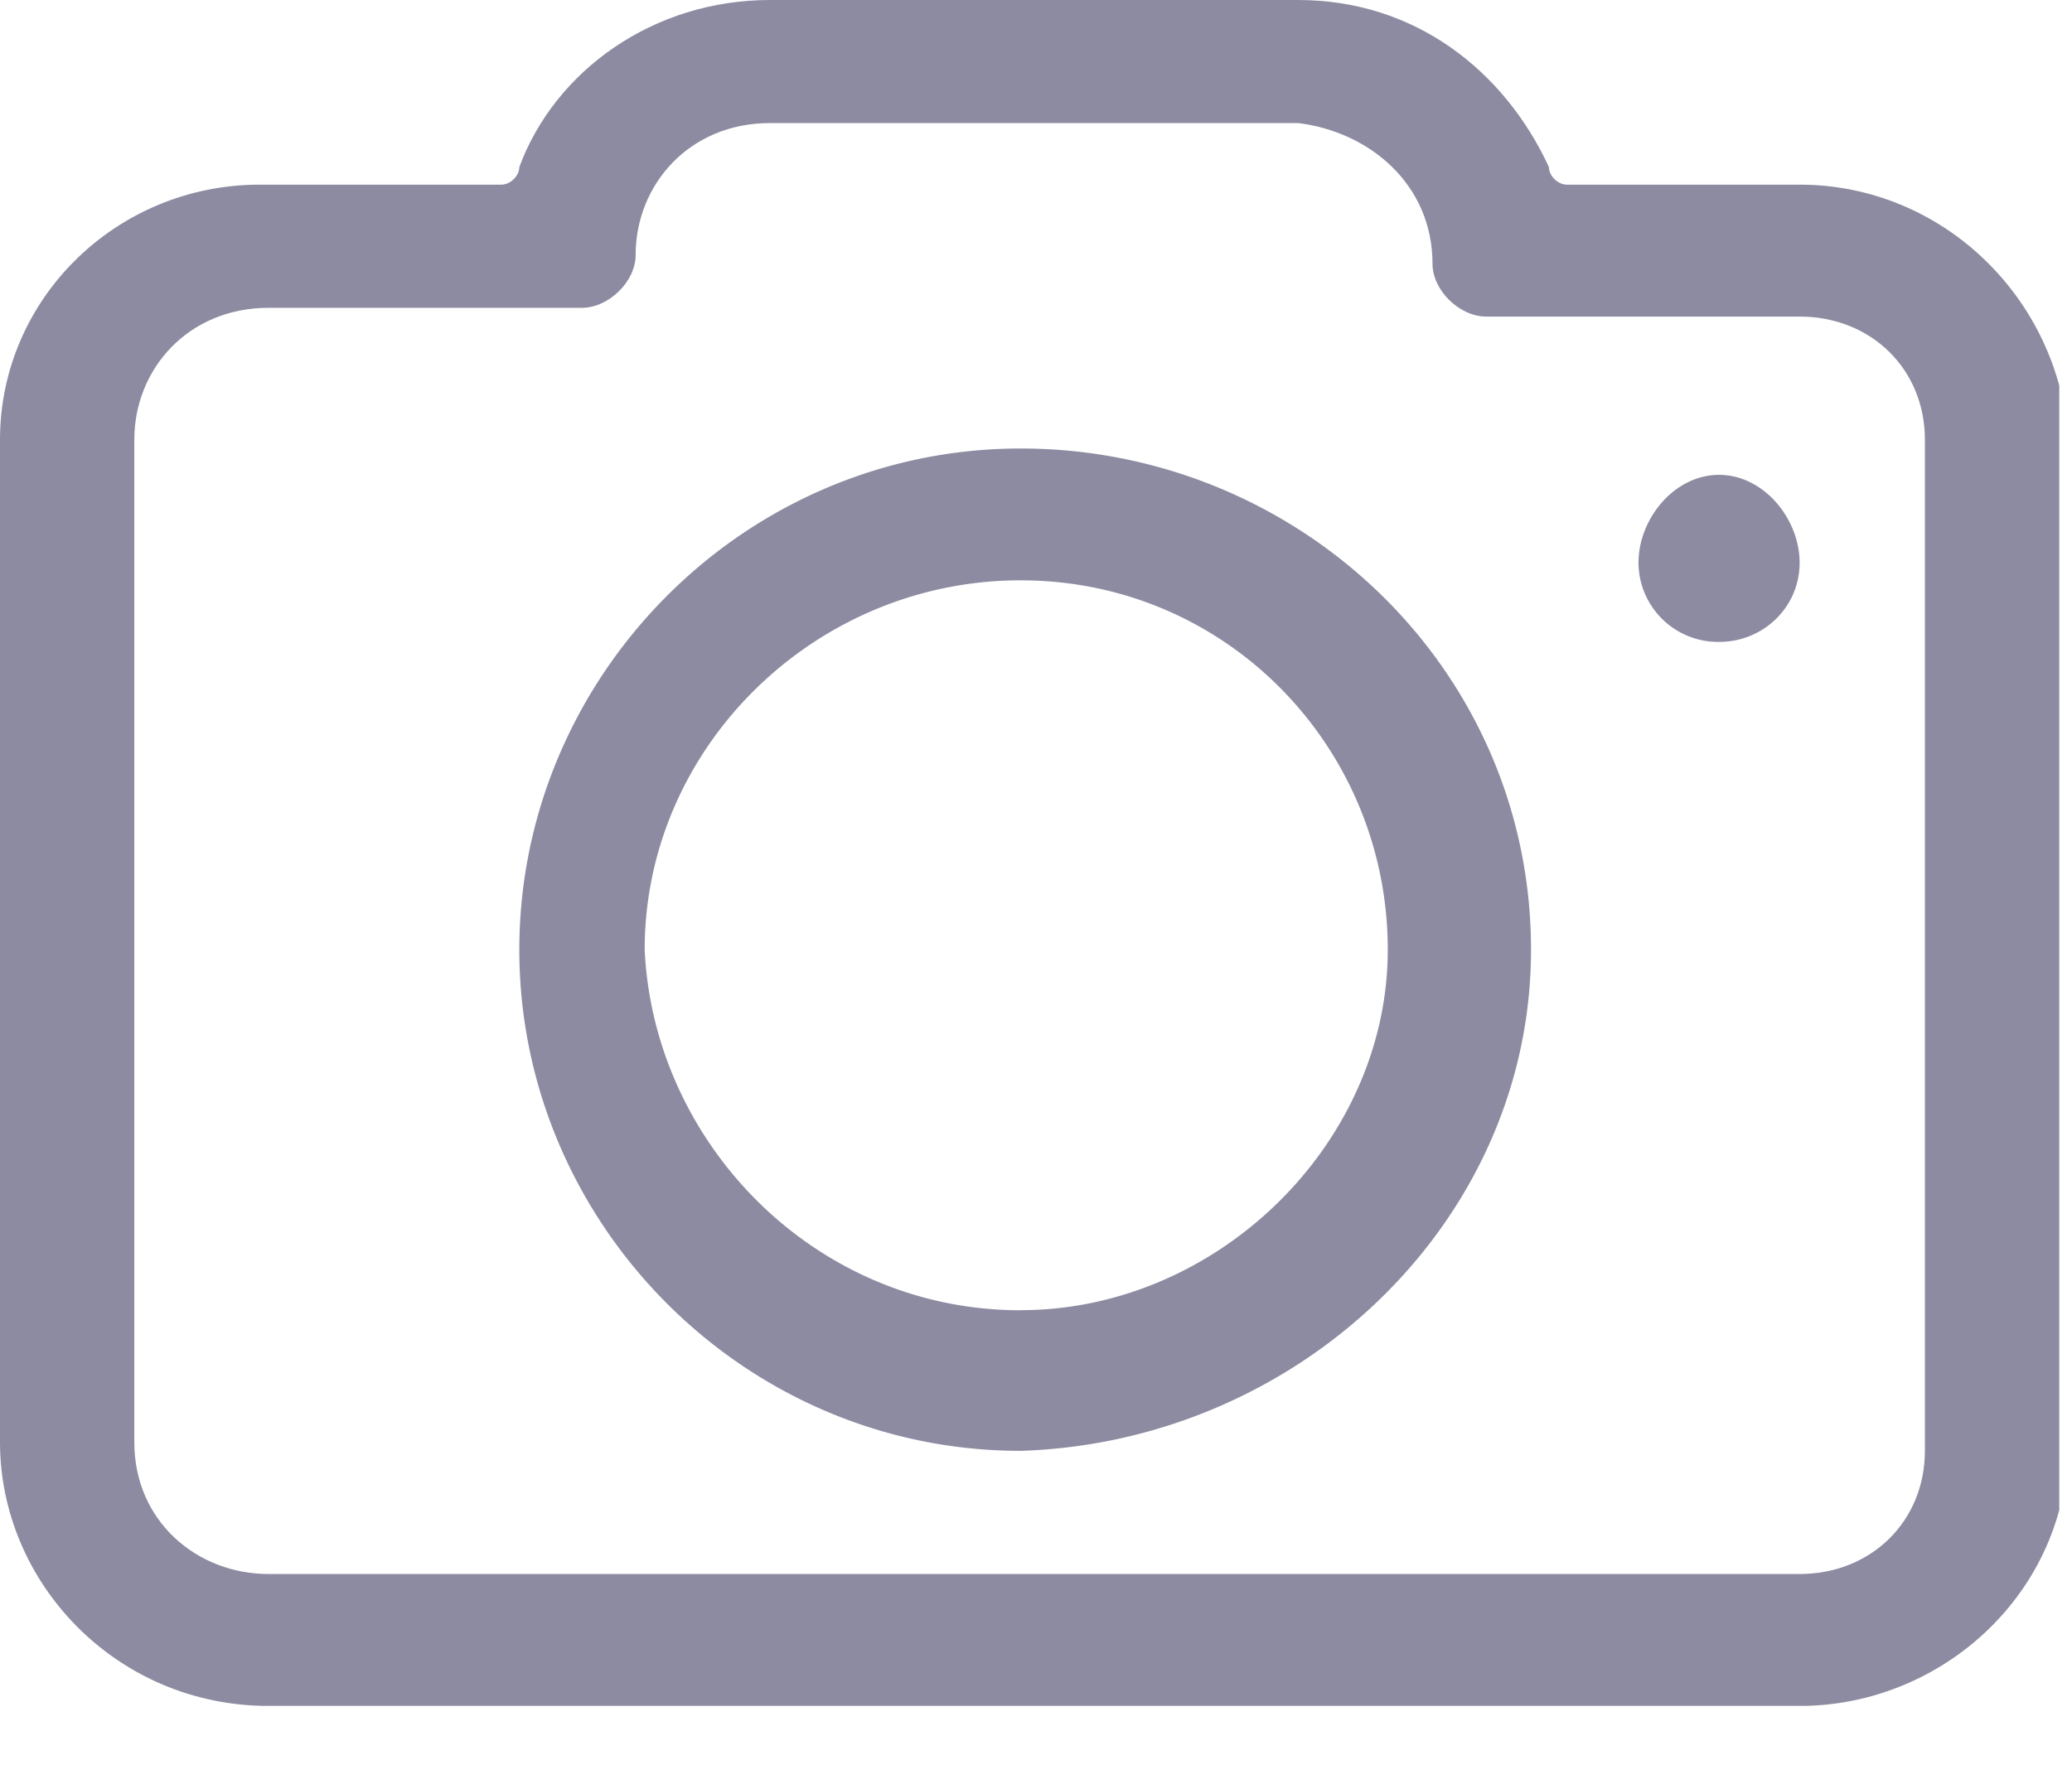 <svg xmlns="http://www.w3.org/2000/svg" width="22" height="19" fill="none" viewBox="0 0 22 19"><g fill="#8d8ba1" clip-path="url(#a)"><path d="M19.108 1.961h-2.472c-.095 0-.19-.093-.19-.187C15.971.747 15.02 0 13.784 0H8.175C6.94 0 5.894.747 5.514 1.774c0 .094-.095.187-.19.187H2.757C1.236 1.961 0 3.175 0 4.67v10.646c0 1.494 1.236 2.801 2.852 2.801h16.256c1.52 0 2.852-1.214 2.852-2.801V4.669c-.095-1.494-1.331-2.708-2.852-2.708m1.33 13.447c0 .747-.57 1.308-1.33 1.308H2.852c-.76 0-1.426-.56-1.426-1.401V4.669c0-.747.57-1.4 1.426-1.4h3.327c.285 0 .57-.28.57-.56 0-.748.57-1.402 1.426-1.402h5.61c.76.094 1.425.654 1.425 1.495 0 .28.285.56.57.56h3.328c.76 0 1.33.56 1.33 1.307z"/><path d="M10.837 15.408c-2.947 0-5.323-2.428-5.323-5.322s2.376-5.323 5.323-5.323 5.419 2.334 5.419 5.323c0 2.894-2.472 5.229-5.419 5.322m0-1.494c2.092 0 3.898-1.774 3.898-3.828 0-2.148-1.711-3.923-3.898-3.923-2.186 0-3.992 1.775-3.992 3.922.095 2.055 1.806 3.83 3.992 3.83m8.271-7.938c0 .466-.38.84-.856.84a.845.845 0 0 1-.855-.84c0-.467.38-.934.855-.934s.856.467.856.934"/></g><defs><clipPath id="a"><path fill="#fff" d="M0 0h21.865v18.116H0z"/></clipPath></defs></svg>